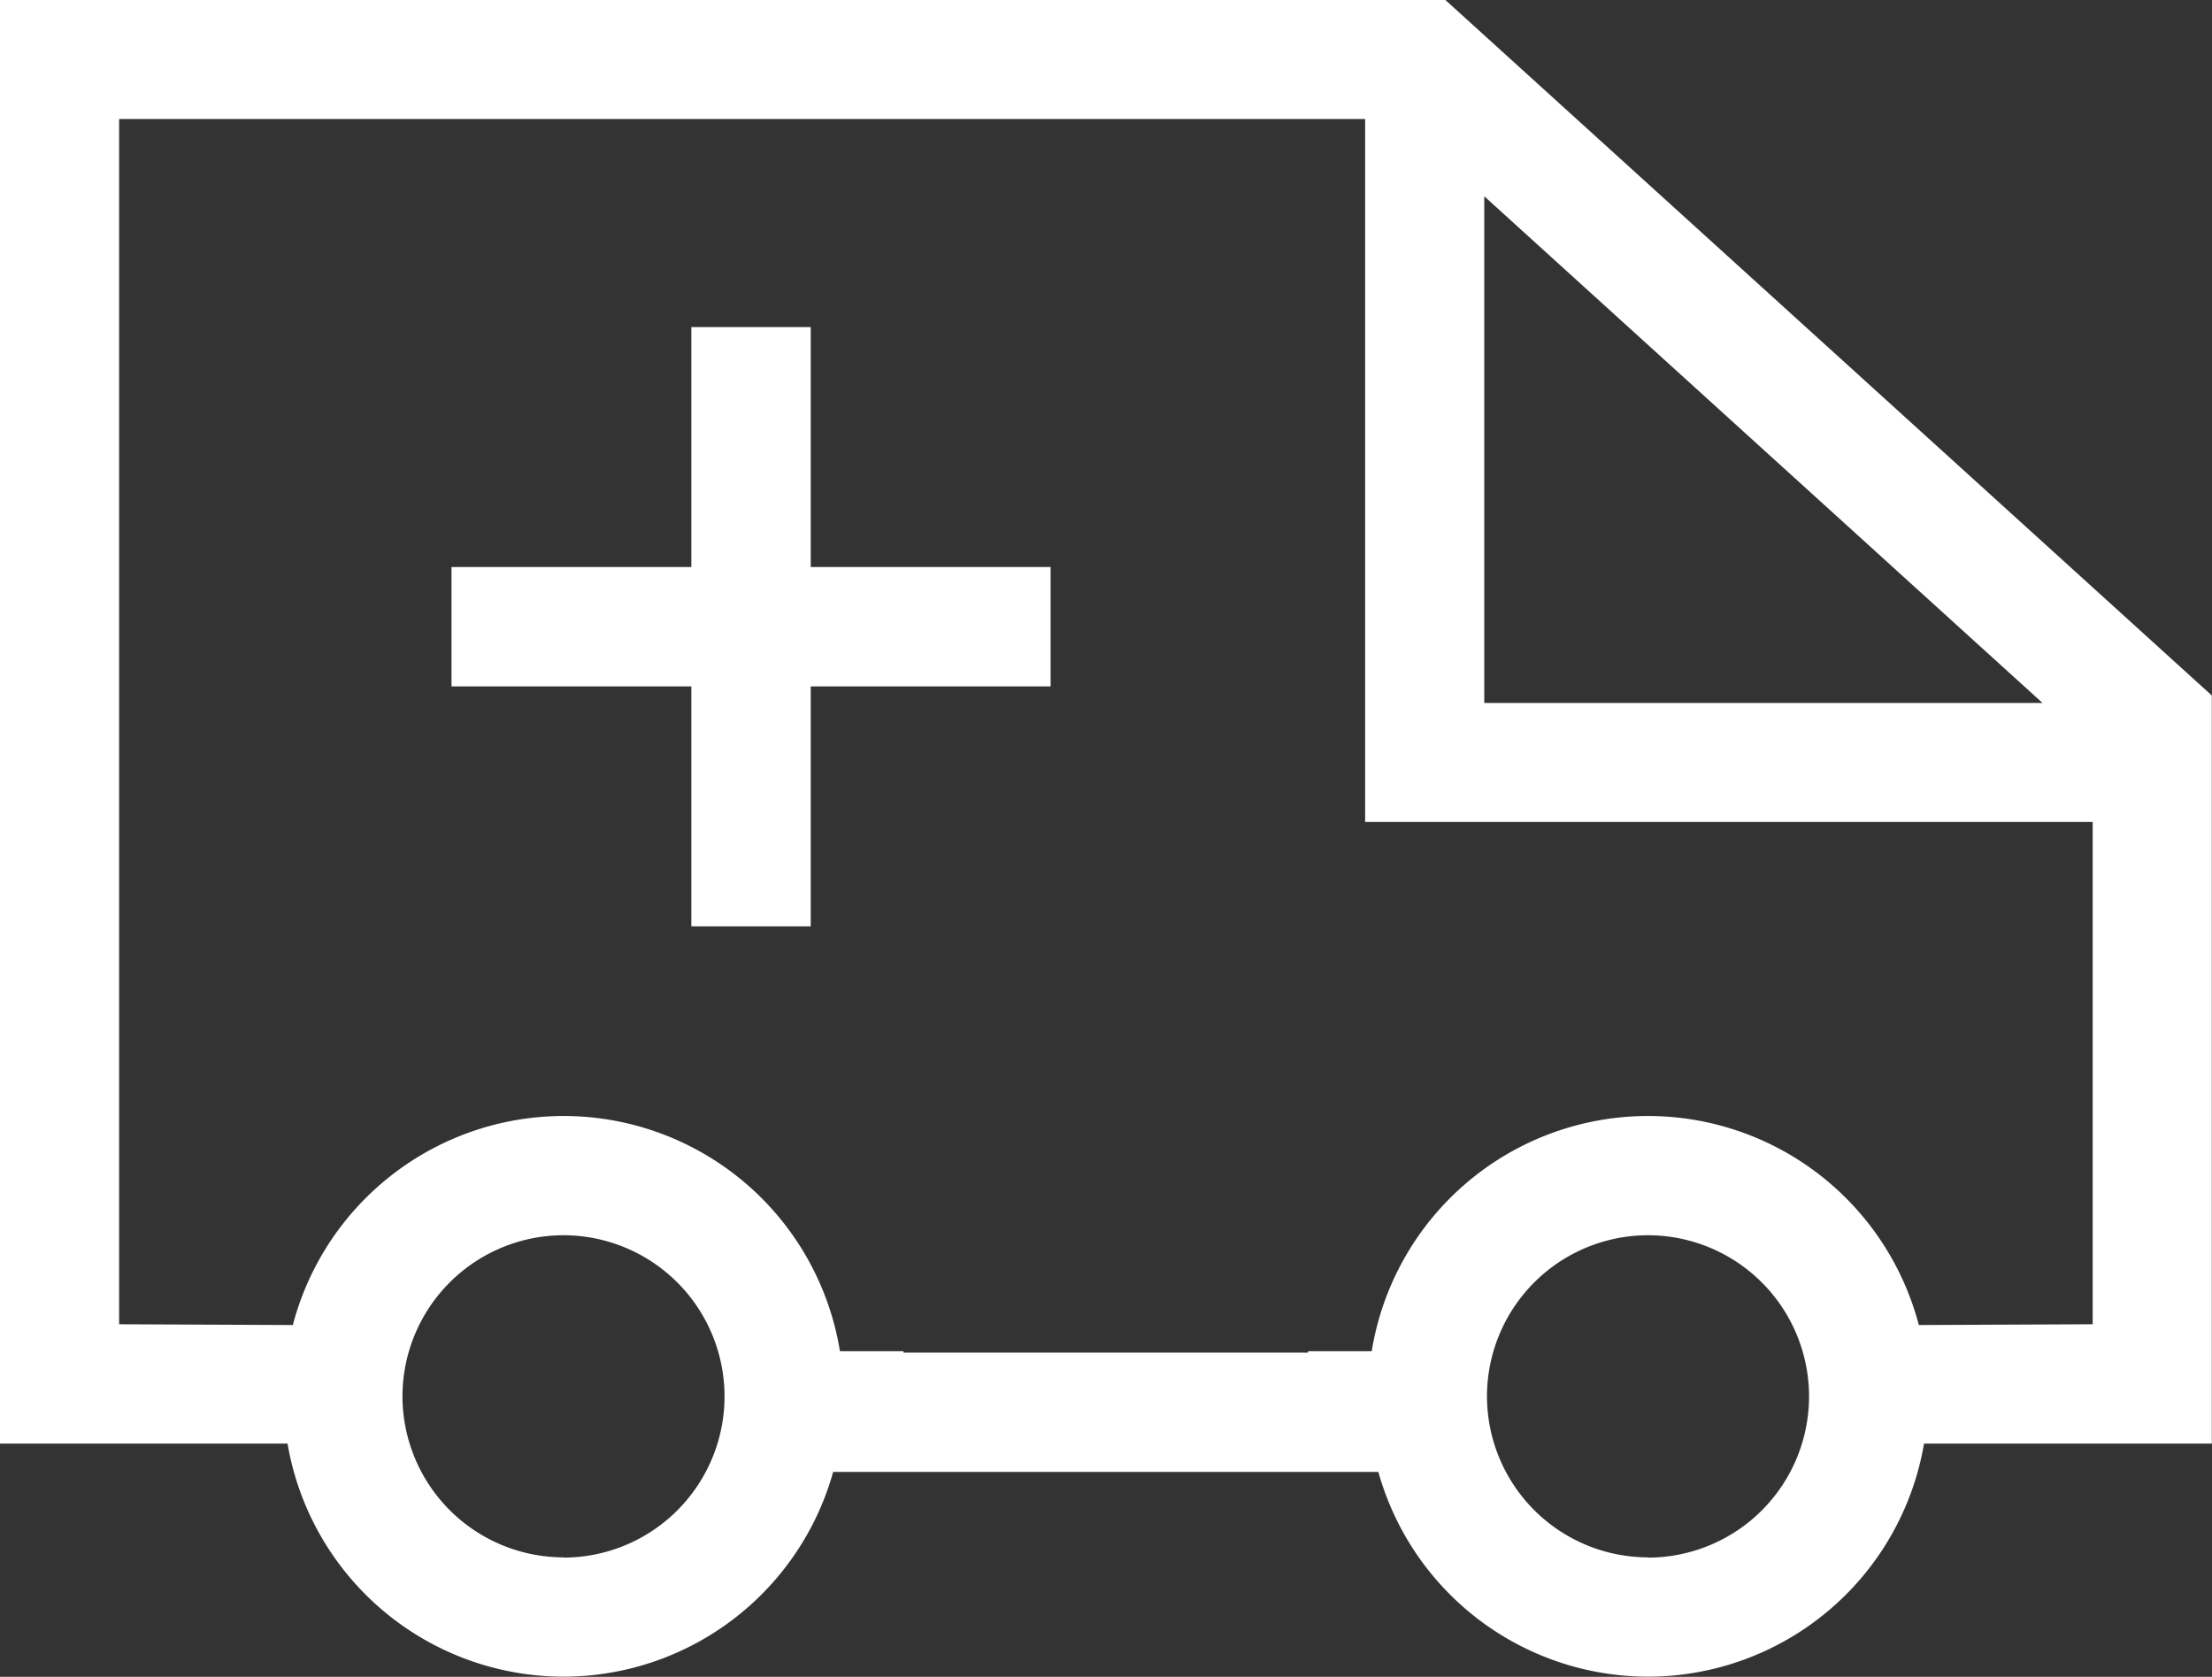 <svg xmlns="http://www.w3.org/2000/svg" width="46.326" height="35.112"><rect width="100%" height="100%" fill="#333333" stroke="none"/><g fill="#fff"><path data-name="パス 5529" d="M16.979 6.849h-2.5v5.024H9.456v2.5h5.023v5.024h2.5v-5.024h5.024v-2.5h-5.024z"/><path data-name="パス 5530" d="M46.322 14.563L30.271 0H-.004v30.228h6.026a5.867 5.867 0 005.78 4.88 5.868 5.868 0 005.647-4.287h11.418a5.868 5.868 0 005.648 4.287 5.867 5.867 0 005.78-4.88h6.027zM31.085 4.11l11.691 10.609H31.085zm-19.283 28.5a3.377 3.377 0 01-3.373-3.373 3.376 3.376 0 013.373-3.372 3.376 3.376 0 013.372 3.372 3.376 3.376 0 01-3.368 3.378zm22.713 0a3.377 3.377 0 01-3.373-3.373 3.376 3.376 0 013.373-3.372 3.376 3.376 0 013.372 3.372 3.376 3.376 0 01-3.365 3.378zm5.671-4.865a5.867 5.867 0 00-5.671-4.377 5.865 5.865 0 00-5.787 4.925h-1.332v.03h-8.474v-.03h-1.331a5.866 5.866 0 00-5.787-4.925 5.867 5.867 0 00-5.671 4.377l-3.638-.016V2.492H28.59v14.719h15.237v10.518z"/></g></svg>